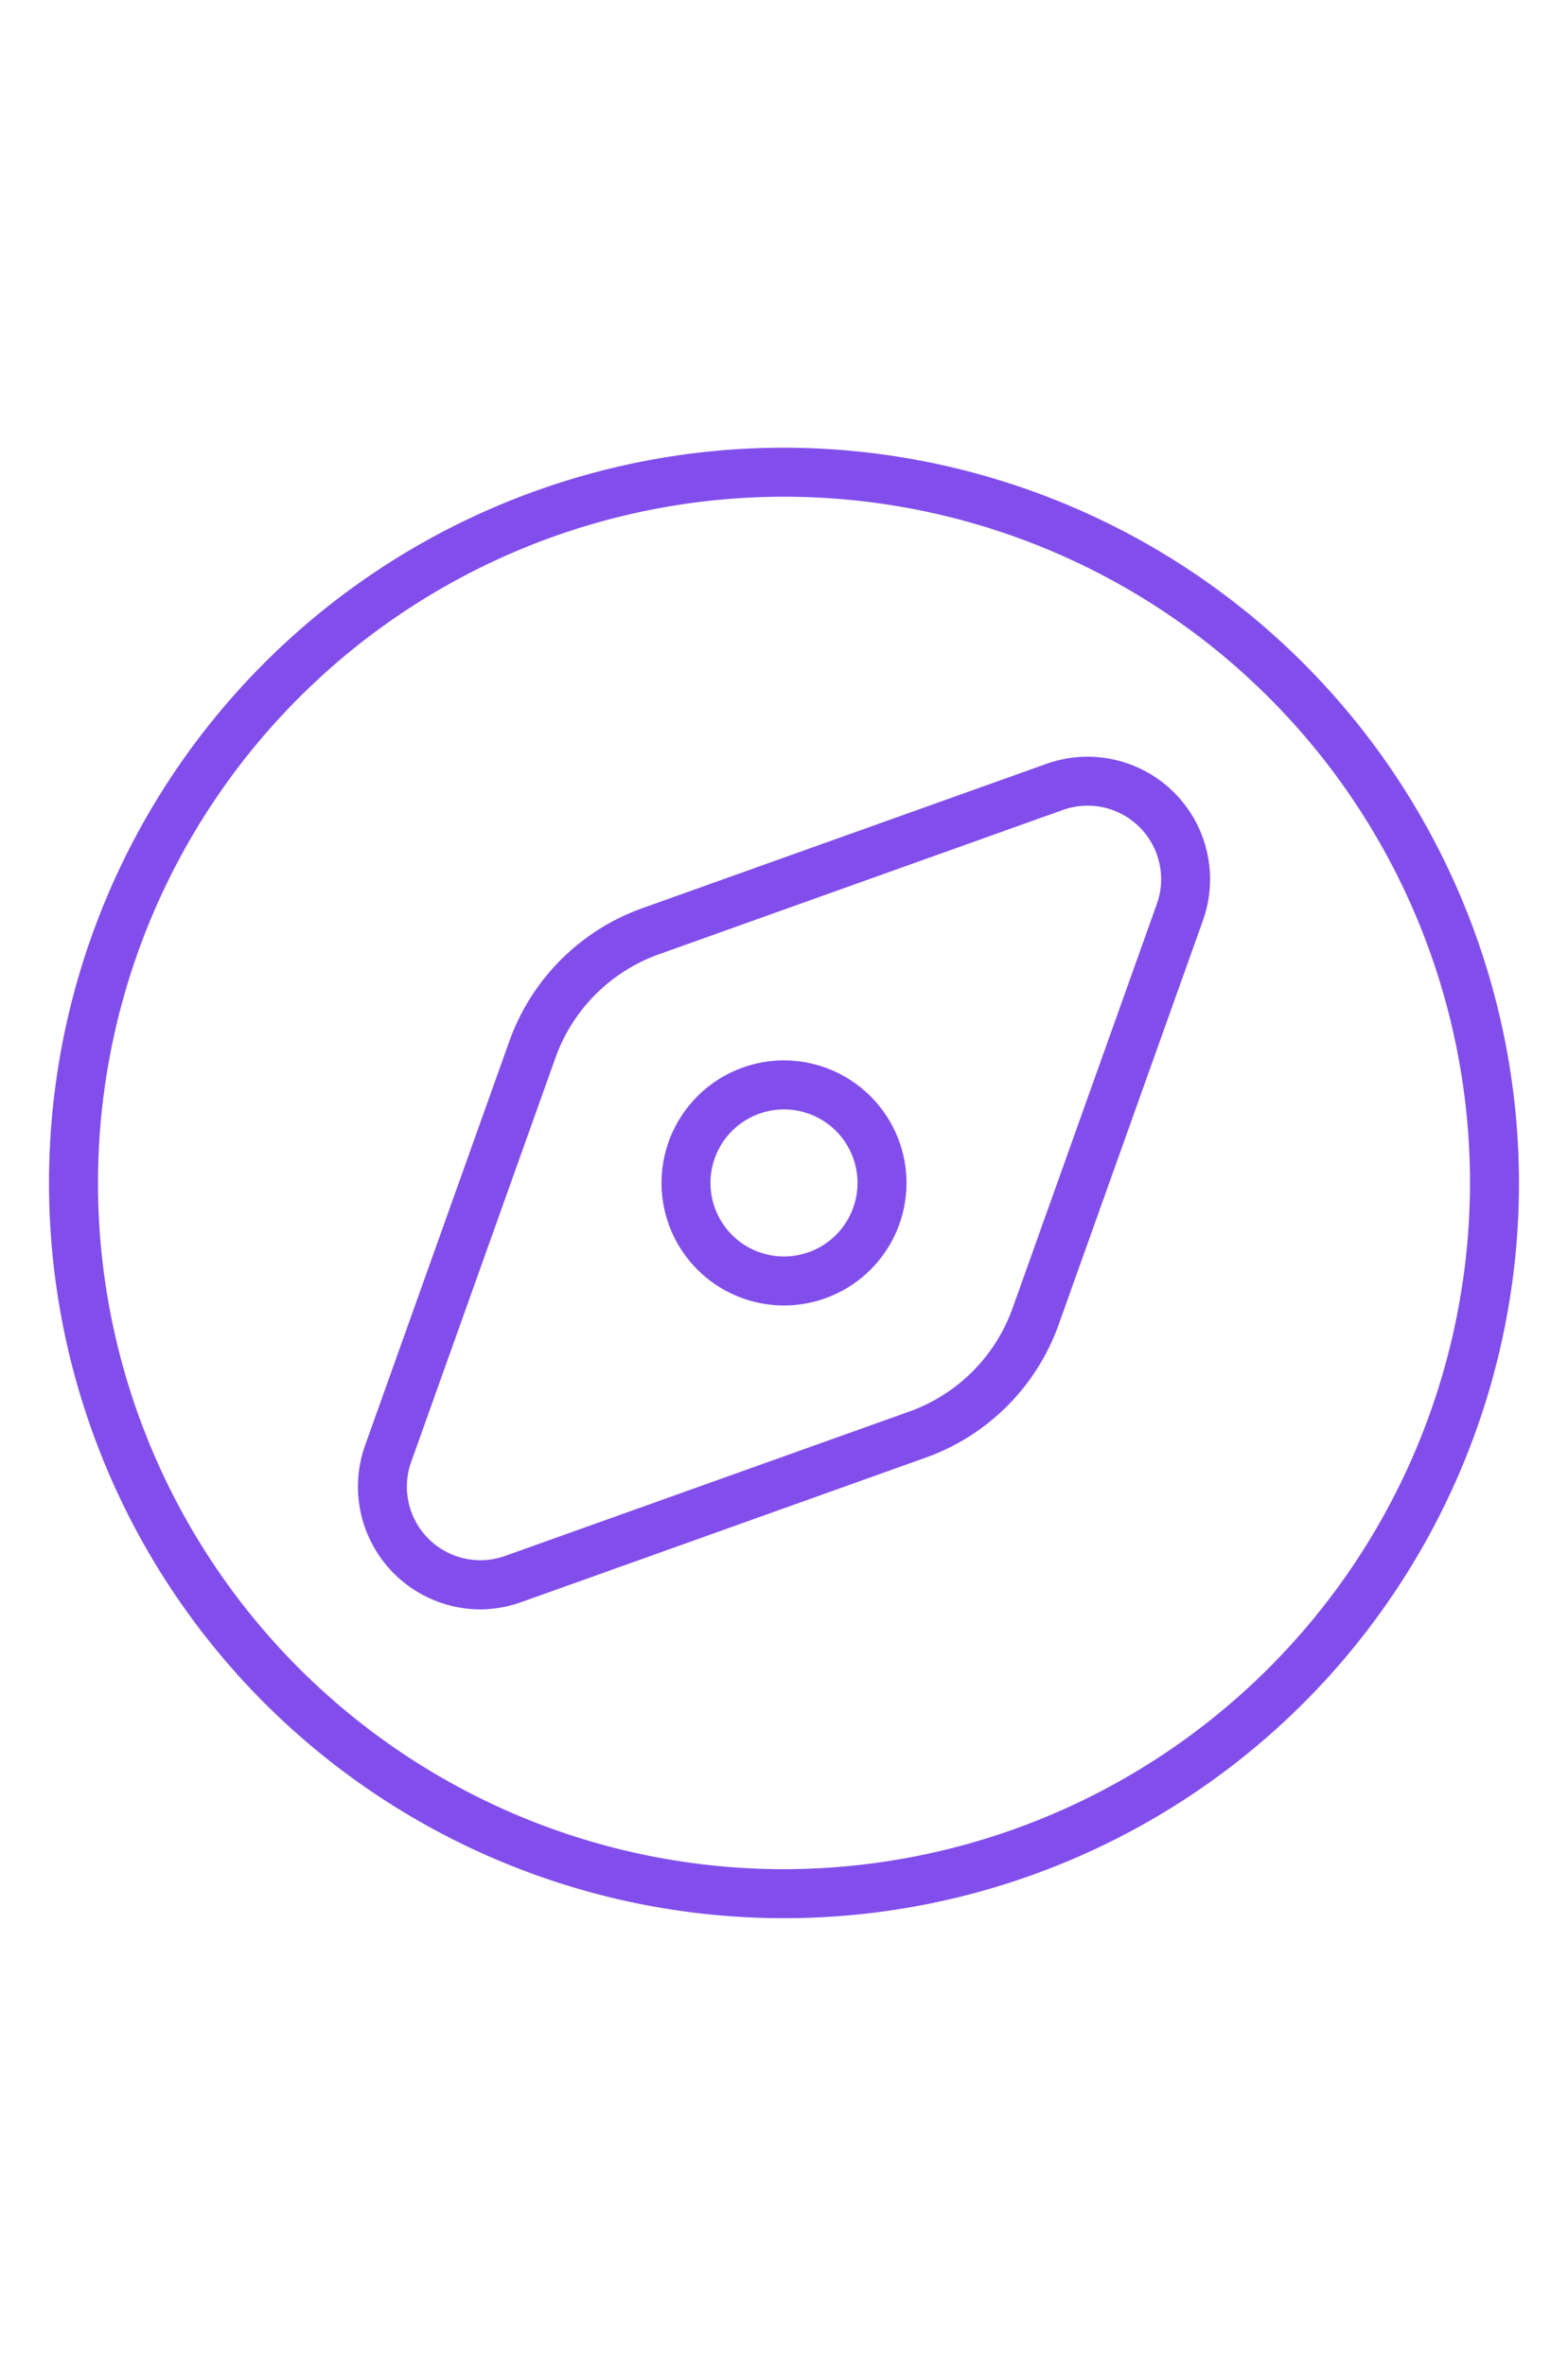 <svg xmlns="http://www.w3.org/2000/svg" width="120" height="181" fill="none"><path fill="#824EEB" d="M60 81.125a9.374 9.374 0 1 0 9.375 9.375A9.386 9.386 0 0 0 60 81.125Zm0 15a5.625 5.625 0 1 1 0-11.25 5.625 5.625 0 0 1 0 11.25Zm0-61.875a56.25 56.25 0 1 0 56.25 56.25A56.316 56.316 0 0 0 60 34.25ZM60 143A52.498 52.498 0 0 1 8.509 80.258 52.5 52.5 0 0 1 112.5 90.5 52.562 52.562 0 0 1 60 143Zm20.083-84.563L49.185 69.47A16.812 16.812 0 0 0 38.97 79.685l-11.032 30.898a9.392 9.392 0 0 0 8.791 12.542 9.492 9.492 0 0 0 3.188-.563l30.898-11.036a16.805 16.805 0 0 0 10.215-10.215l11.032-30.894a9.375 9.375 0 0 0-11.979-11.98Zm8.45 10.722L77.5 100.062a13.074 13.074 0 0 1-7.936 7.937l-30.908 11.035a5.622 5.622 0 0 1-5.869-1.32 5.625 5.625 0 0 1-1.32-5.869l11.035-30.898A13.077 13.077 0 0 1 50.447 73l30.898-11.035a5.625 5.625 0 0 1 7.189 7.189v.004Z"/></svg>